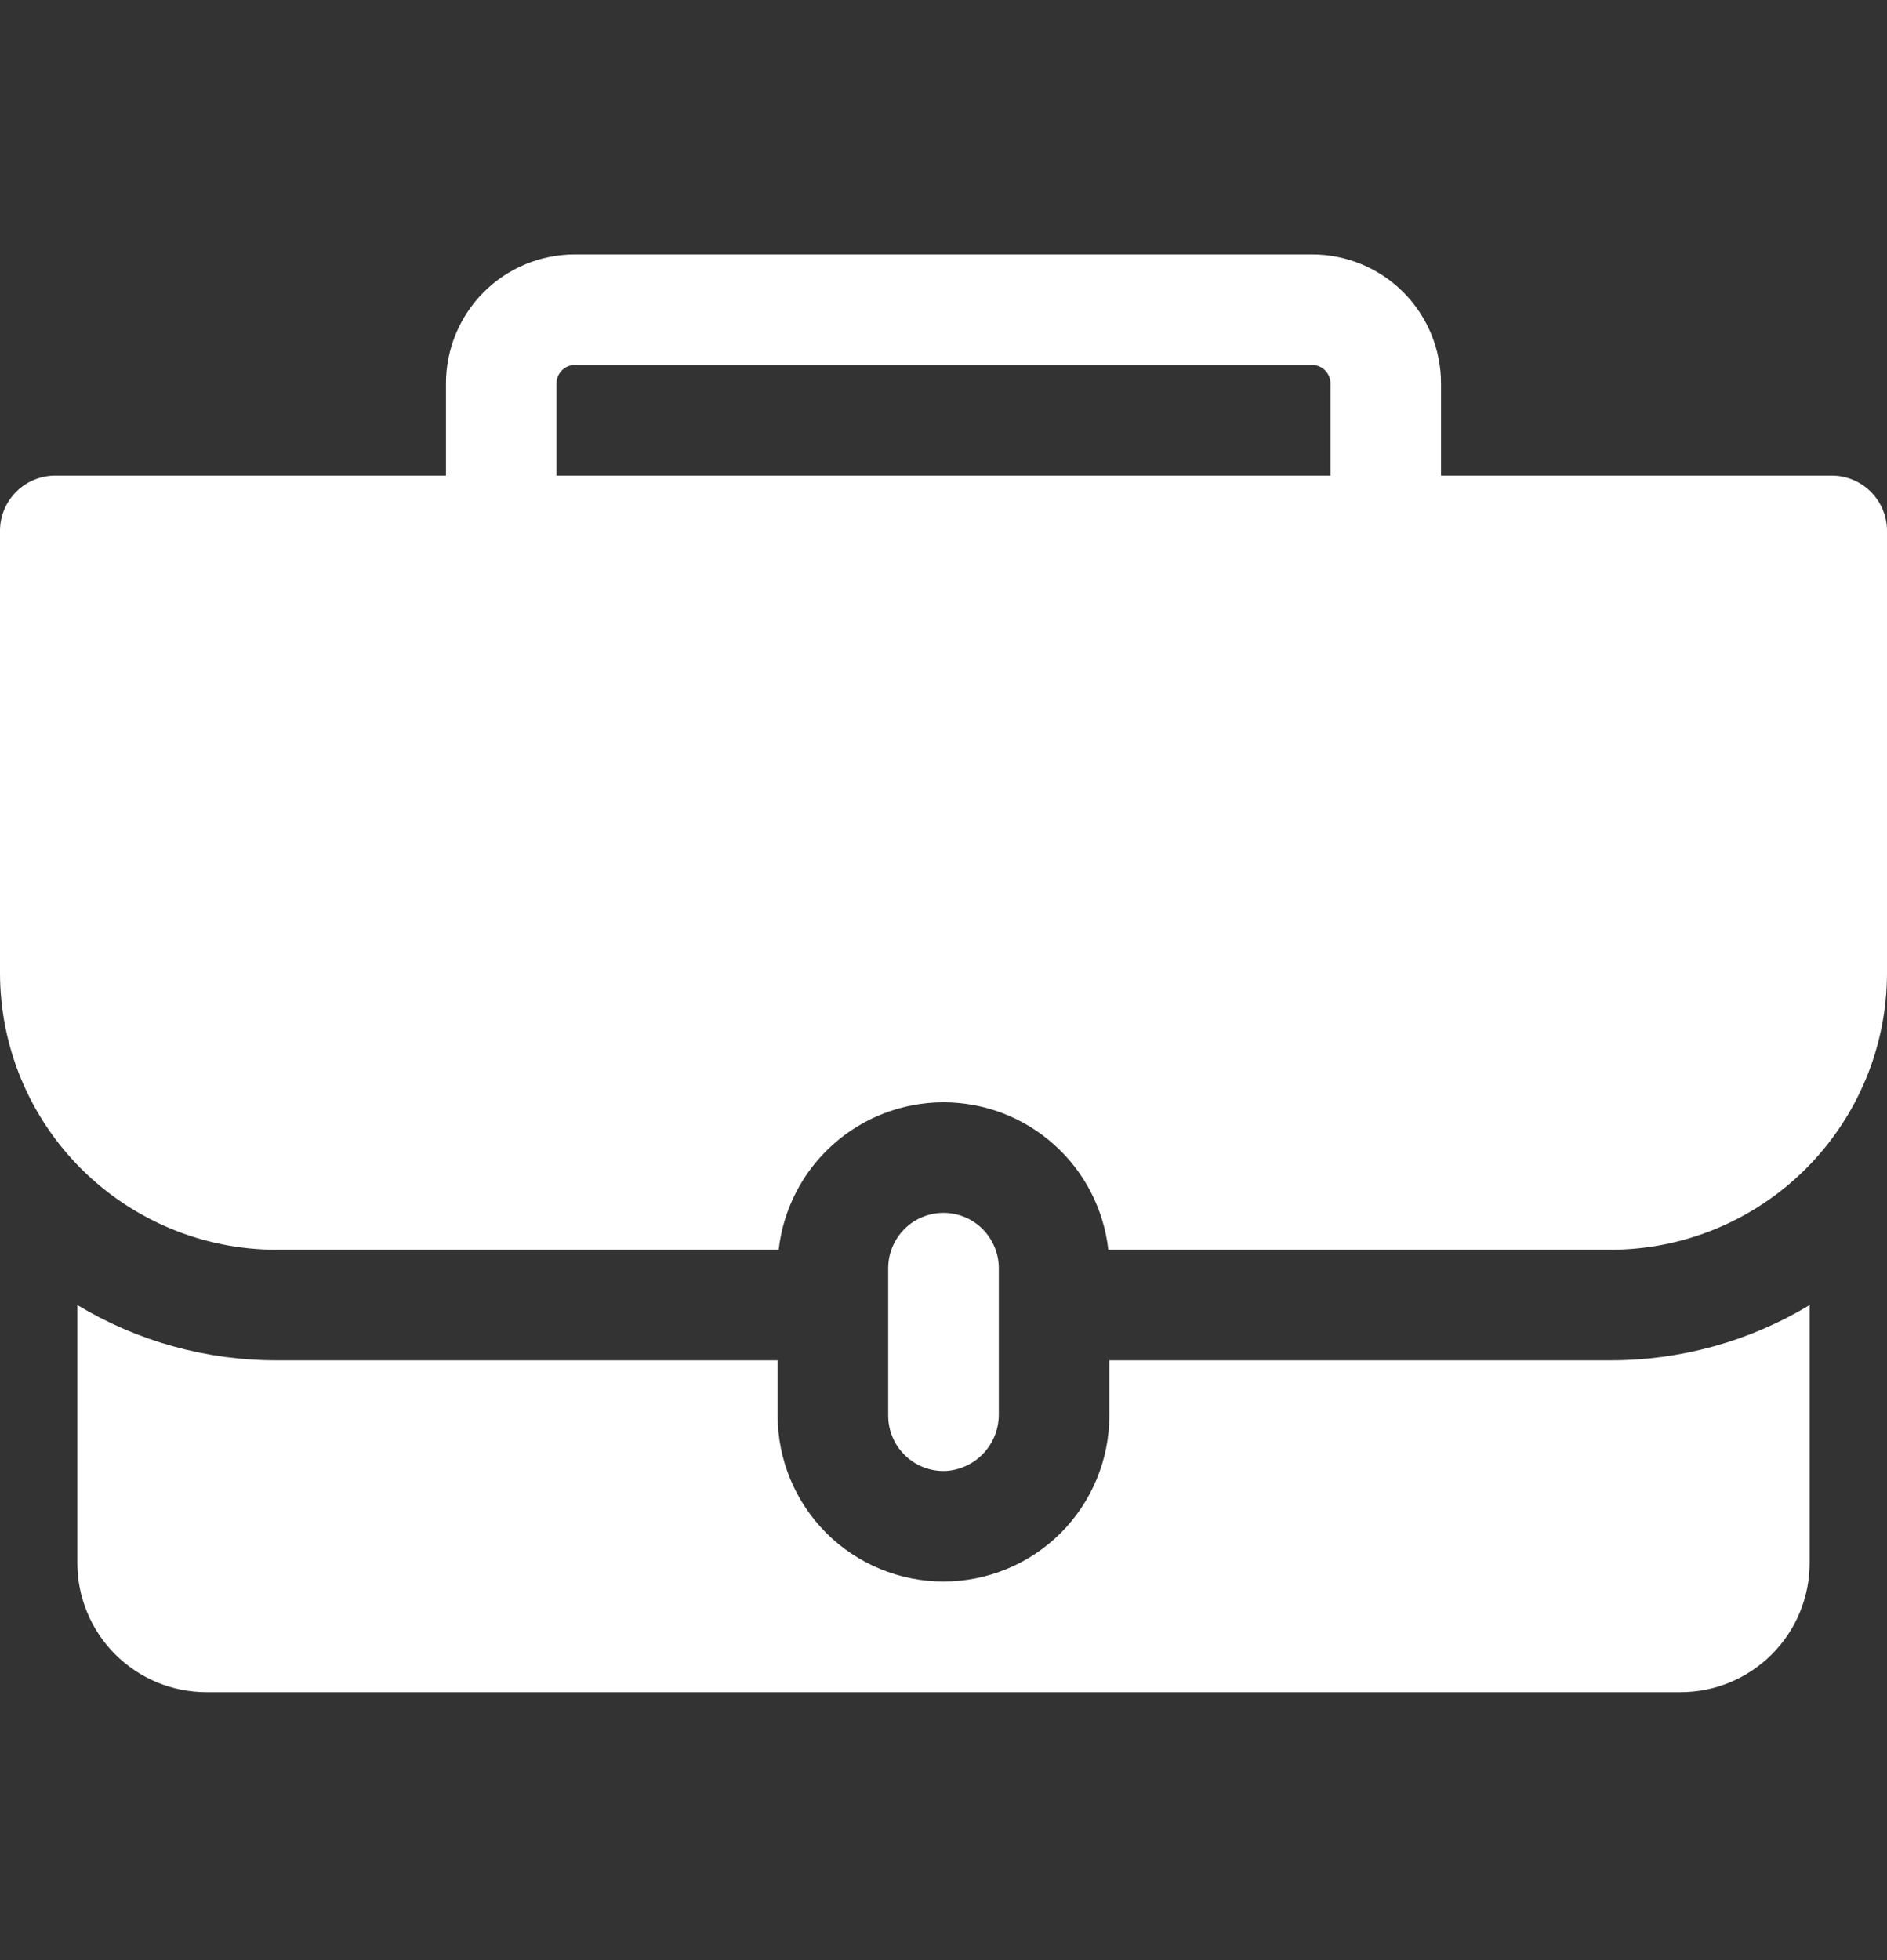<svg width="26" height="27" viewBox="0 0 26 27" fill="none" xmlns="http://www.w3.org/2000/svg">
<rect x="0" y="0" width="26" height="27" fill="#333333" stroke="none"/>
<g id="fi_5358946">
<path id="Vector" d="M25.238 6.551H19.855V5.281C19.855 4.81 19.668 4.358 19.335 4.024C19.002 3.691 18.549 3.504 18.078 3.504H7.922C7.45 3.504 6.998 3.691 6.665 4.024C6.332 4.358 6.145 4.81 6.145 5.281V6.551H0.762C0.56 6.551 0.366 6.631 0.223 6.774C0.08 6.917 0 7.11 0 7.312L0 13.406C0.001 14.416 0.403 15.384 1.117 16.098C1.831 16.812 2.799 17.214 3.809 17.215H10.729C10.792 16.656 11.058 16.14 11.477 15.766C11.896 15.391 12.438 15.184 13 15.184C13.562 15.184 14.104 15.391 14.523 15.766C14.942 16.14 15.208 16.656 15.271 17.215H22.191C23.201 17.214 24.169 16.812 24.883 16.098C25.597 15.384 25.999 14.416 26 13.406V7.312C26 7.11 25.92 6.917 25.777 6.774C25.634 6.631 25.44 6.551 25.238 6.551ZM7.668 6.551V5.281C7.668 5.214 7.695 5.149 7.742 5.102C7.79 5.054 7.855 5.027 7.922 5.027H18.078C18.145 5.027 18.21 5.054 18.258 5.102C18.305 5.149 18.332 5.214 18.332 5.281V6.551H7.668Z" fill="white"/>
<path id="Vector_2" d="M15.285 18.738V19.5C15.285 20.106 15.044 20.687 14.616 21.116C14.187 21.544 13.606 21.785 13 21.785C12.394 21.785 11.813 21.544 11.384 21.116C10.956 20.687 10.715 20.106 10.715 19.5V18.738H3.809C2.842 18.739 1.894 18.476 1.066 17.977V21.531C1.066 22.003 1.254 22.455 1.587 22.788C1.92 23.121 2.372 23.309 2.844 23.309H23.156C23.628 23.309 24.08 23.121 24.413 22.788C24.746 22.455 24.934 22.003 24.934 21.531V17.977C24.106 18.476 23.158 18.739 22.191 18.738H15.285Z" fill="white"/>
<path id="Vector_3" d="M13.762 19.478V17.469C13.762 17.267 13.681 17.073 13.539 16.93C13.396 16.787 13.202 16.707 13 16.707C12.798 16.707 12.604 16.787 12.461 16.93C12.319 17.073 12.238 17.267 12.238 17.469V19.5C12.238 19.603 12.259 19.706 12.3 19.801C12.34 19.896 12.4 19.981 12.475 20.052C12.55 20.124 12.638 20.179 12.735 20.215C12.832 20.251 12.935 20.267 13.038 20.262C13.236 20.248 13.421 20.16 13.556 20.014C13.69 19.868 13.764 19.677 13.762 19.478Z" fill="white"/>
</g>
</svg>
